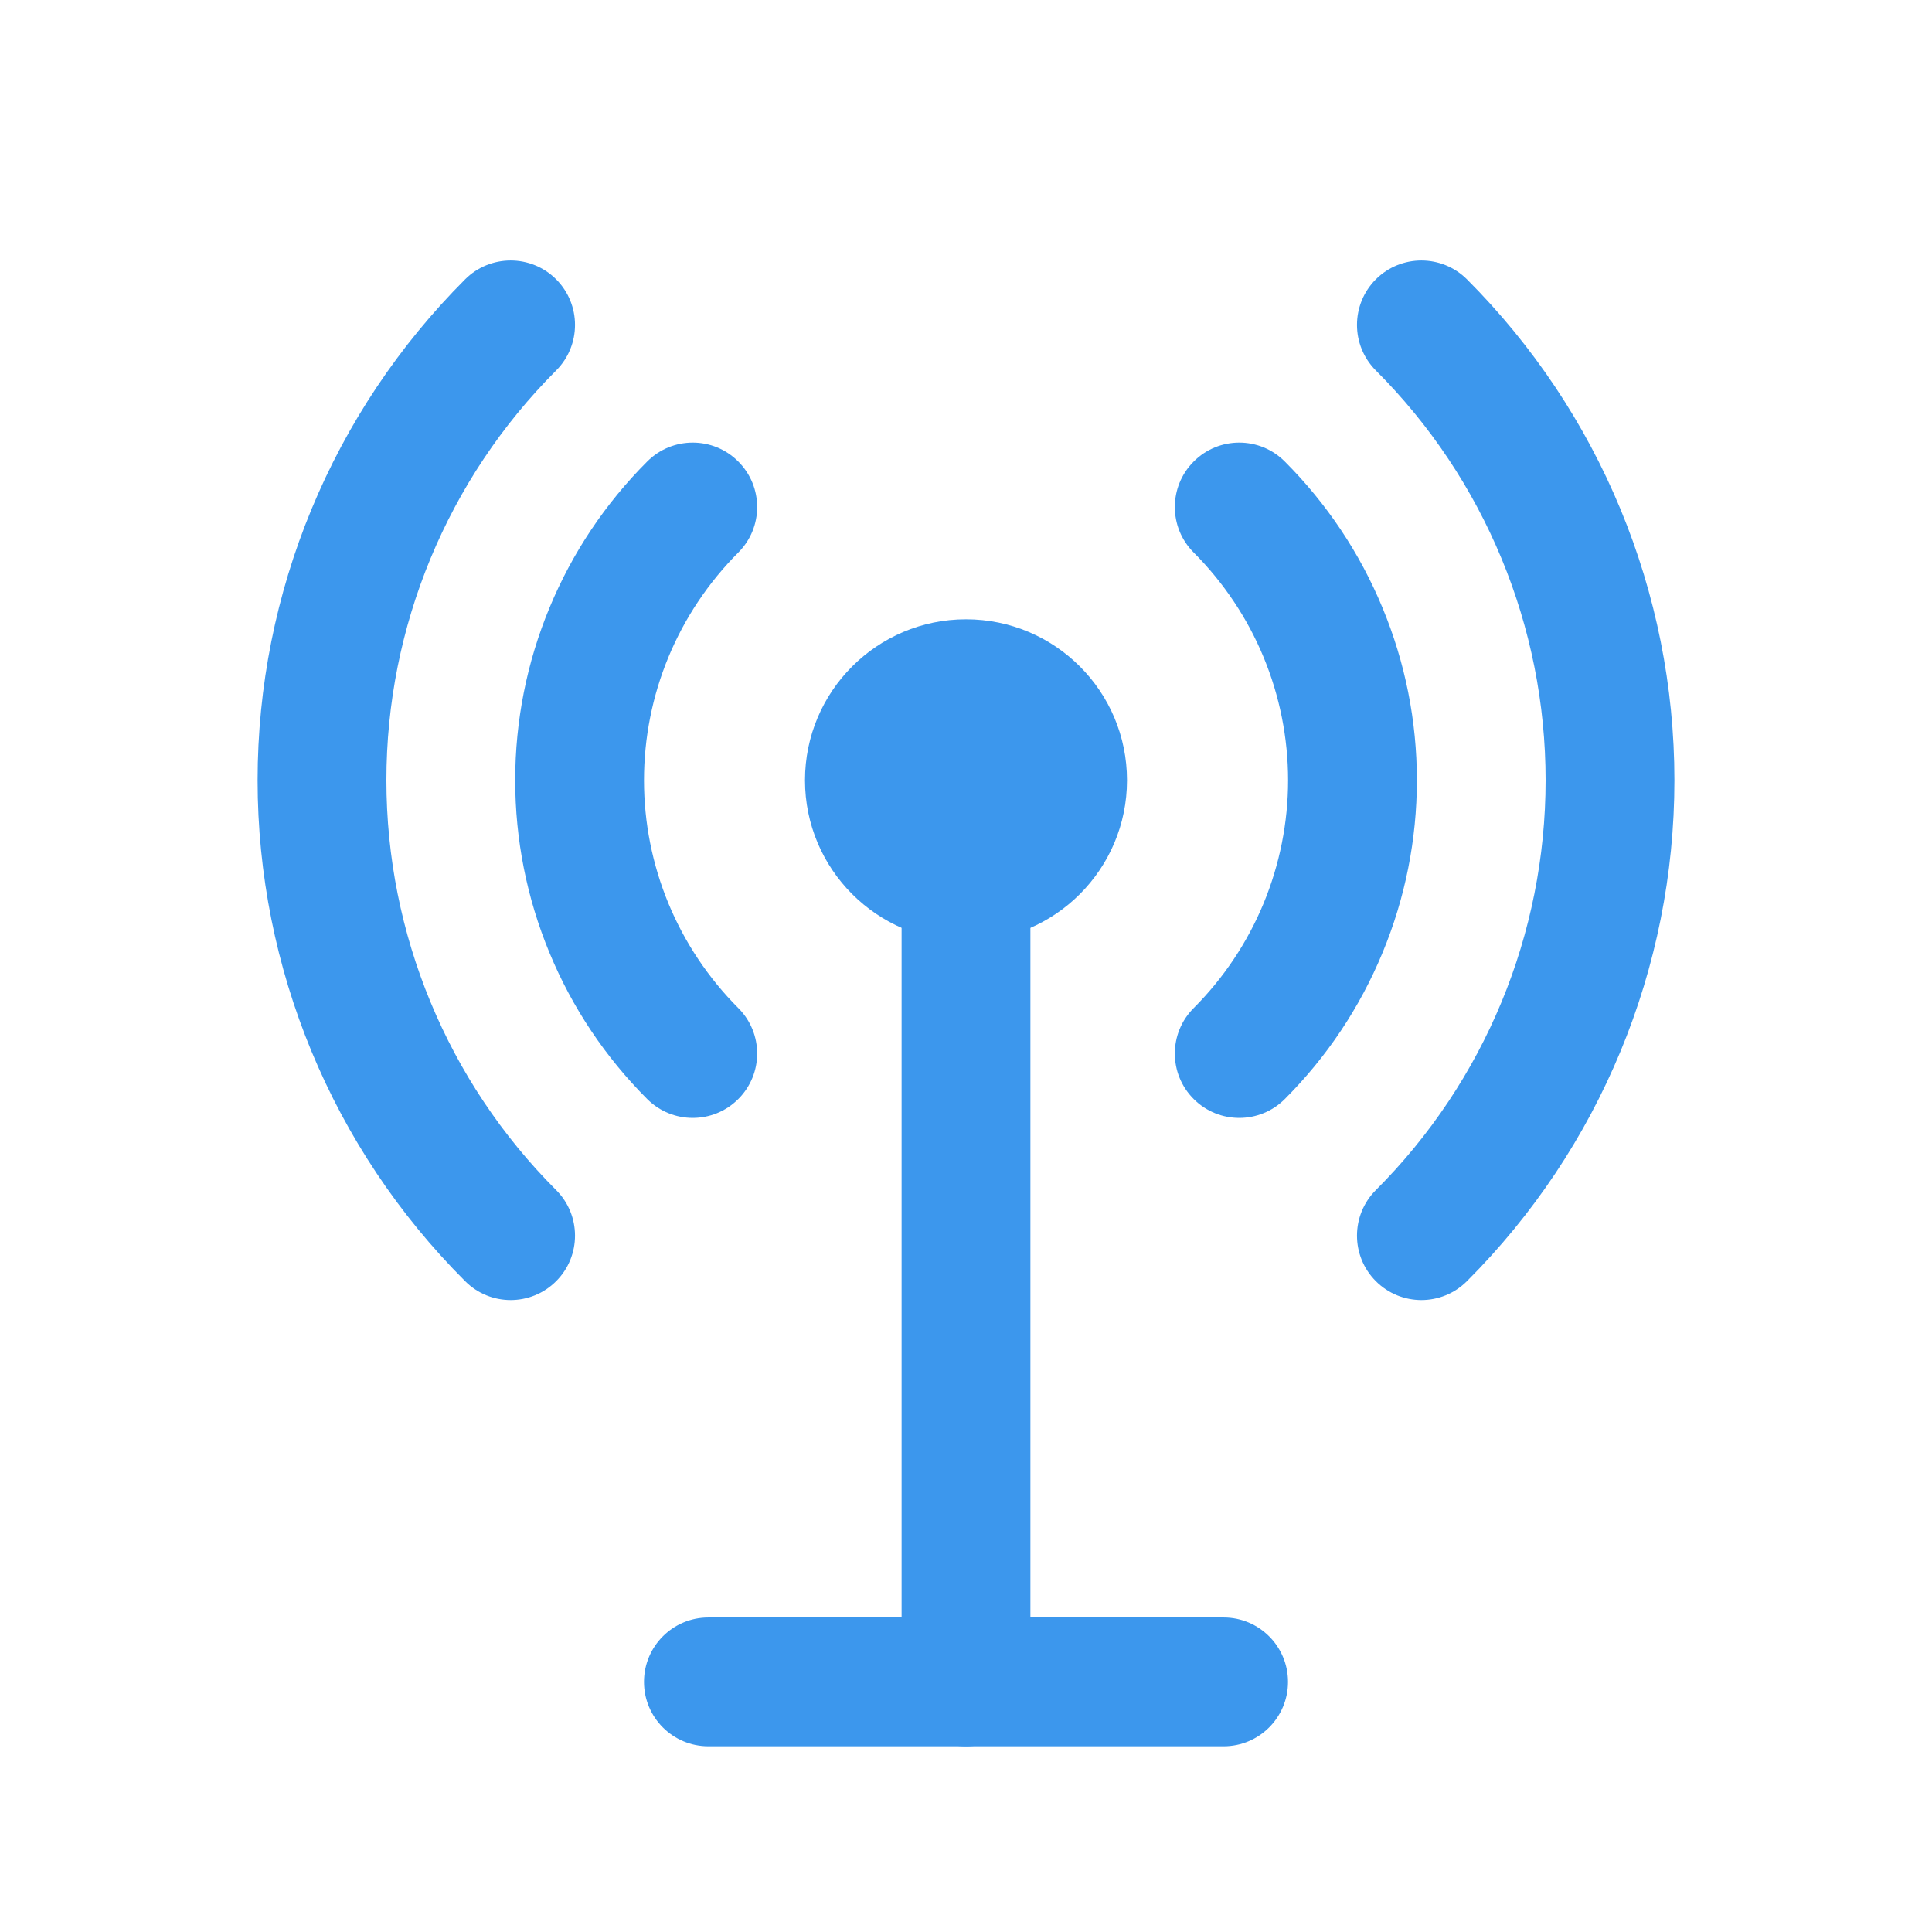 <svg width="24" height="24" viewBox="0 0 24 24" fill="none" xmlns="http://www.w3.org/2000/svg">
<path d="M12 11.693C13.105 11.693 14 10.797 14 9.693C14 8.588 13.105 7.693 12 7.693C10.896 7.693 10 8.588 10 9.693C10 10.797 10.896 11.693 12 11.693Z" fill="#3C97ED"/>
<path fill-rule="evenodd" clip-rule="evenodd" d="M17.091 3.47C17.404 3.158 17.91 3.158 18.223 3.47C19.873 5.121 20.8 7.359 20.8 9.693C20.8 12.027 19.873 14.265 18.223 15.915C17.91 16.228 17.404 16.228 17.091 15.915C16.779 15.603 16.779 15.096 17.091 14.784C18.442 13.434 19.2 11.602 19.2 9.693C19.2 7.783 18.442 5.952 17.091 4.602C16.779 4.289 16.779 3.783 17.091 3.47Z" fill="#3C97ED"/>
<path fill-rule="evenodd" clip-rule="evenodd" d="M14.829 5.733C15.141 5.42 15.648 5.42 15.96 5.733C16.48 6.253 16.893 6.87 17.174 7.55C17.456 8.229 17.601 8.957 17.601 9.693C17.601 10.428 17.456 11.157 17.174 11.836C16.893 12.516 16.48 13.133 15.96 13.653C15.648 13.965 15.141 13.965 14.829 13.653C14.516 13.341 14.516 12.834 14.829 12.522C15.2 12.15 15.495 11.709 15.696 11.224C15.897 10.738 16.001 10.218 16.001 9.693C16.001 9.168 15.897 8.647 15.696 8.162C15.495 7.677 15.2 7.236 14.829 6.864C14.516 6.552 14.516 6.045 14.829 5.733Z" fill="#3C97ED"/>
<path fill-rule="evenodd" clip-rule="evenodd" d="M6.909 3.47C7.221 3.783 7.221 4.289 6.909 4.602C5.559 5.952 4.8 7.783 4.8 9.693C4.8 11.602 5.559 13.434 6.909 14.784C7.221 15.096 7.221 15.603 6.909 15.915C6.597 16.228 6.09 16.228 5.778 15.915C4.127 14.265 3.2 12.027 3.2 9.693C3.2 7.359 4.127 5.121 5.778 3.47C6.09 3.158 6.597 3.158 6.909 3.47Z" fill="#3C97ED"/>
<path fill-rule="evenodd" clip-rule="evenodd" d="M9.171 5.733C9.484 6.045 9.484 6.552 9.171 6.864C8.8 7.236 8.505 7.677 8.304 8.162C8.103 8.647 8 9.168 8 9.693C8 10.218 8.103 10.738 8.304 11.224C8.505 11.709 8.8 12.15 9.171 12.522C9.484 12.834 9.484 13.341 9.171 13.653C8.859 13.965 8.352 13.965 8.04 13.653C7.52 13.133 7.107 12.516 6.826 11.836C6.544 11.157 6.4 10.428 6.4 9.693C6.4 8.957 6.544 8.229 6.826 7.55C7.107 6.87 7.52 6.253 8.04 5.733C8.352 5.42 8.859 5.42 9.171 5.733Z" fill="#3C97ED"/>
<path fill-rule="evenodd" clip-rule="evenodd" d="M12 8.893C12.442 8.893 12.8 9.251 12.8 9.693V20.893C12.8 21.335 12.442 21.693 12 21.693C11.558 21.693 11.2 21.335 11.2 20.893V9.693C11.2 9.251 11.558 8.893 12 8.893Z" fill="#3C97ED"/>
<path fill-rule="evenodd" clip-rule="evenodd" d="M8 20.893C8 20.451 8.358 20.093 8.8 20.093H15.2C15.642 20.093 16 20.451 16 20.893C16 21.335 15.642 21.693 15.2 21.693H8.8C8.358 21.693 8 21.335 8 20.893Z" fill="#3C97ED"/>
</svg>
